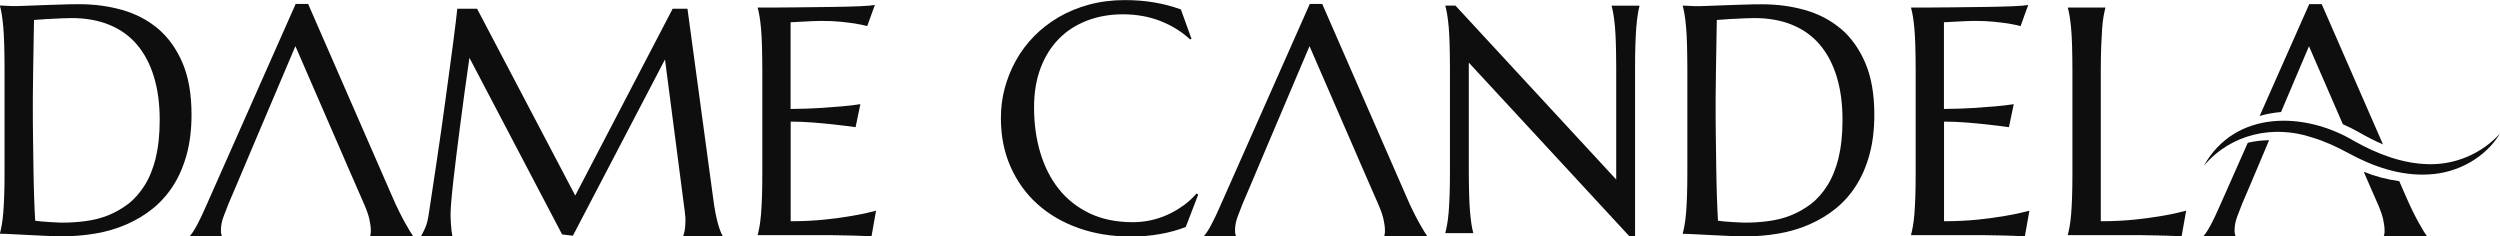 <?xml version="1.0" encoding="UTF-8"?>
<svg xmlns="http://www.w3.org/2000/svg" width="444" height="42" viewBox="0 0 444 42" fill="none">
  <g clip-path="url(#clip0_9_152)">
    <path d="M410.075 8.214L415.996 21.844L416.086 22.057C417.072 22.498 418.044 22.97 418.971 23.502C420.362 24.309 421.782 25.039 423.217 25.647L412.333 0.73H410.12L401.313 20.597C402.54 20.232 403.825 20.004 405.111 19.897L410.06 8.245L410.075 8.214Z" fill="#0E0E0E"></path>
    <path d="M416.088 22.042L415.996 21.829L416.088 22.042Z" fill="#0E0E0E"></path>
    <path d="M394.241 36.554C393.643 37.923 393.105 39.064 392.612 39.977C392.118 40.889 391.7 41.528 391.371 41.878V41.985H397.022V41.878C397.022 41.878 396.948 41.711 396.918 41.559C396.888 41.407 396.858 41.194 396.858 40.95C396.858 40.099 397.022 39.262 397.336 38.44C397.65 37.619 397.949 36.858 398.218 36.159L399.624 32.873L402.435 26.225L402.988 24.902C401.717 24.917 400.461 25.054 399.205 25.358L394.241 36.554Z" fill="#0E0E0E"></path>
    <path d="M421.229 33.816L419.794 30.515L422.365 36.387C422.814 37.436 423.113 38.319 423.262 39.019C423.412 39.718 423.502 40.372 423.502 40.95C423.502 41.102 423.502 41.27 423.472 41.452C423.442 41.635 423.427 41.787 423.382 41.878V41.985H430.977V41.878C430.888 41.772 430.708 41.498 430.454 41.087C430.2 40.677 429.901 40.159 429.572 39.566C429.243 38.973 428.884 38.288 428.51 37.528C428.136 36.767 427.763 35.976 427.419 35.17L426.103 32.173C423.95 31.884 421.812 31.321 419.808 30.515L421.244 33.816H421.229Z" fill="#0E0E0E"></path>
    <path d="M391.416 29.42C397.007 19.471 409.357 19.806 418.134 25.069C422.261 27.381 426.746 29.085 431.381 29.161C435.986 29.252 440.681 27.366 444 23.715C441.443 27.975 436.509 30.713 431.441 30.971C426.327 31.306 421.363 29.541 417.028 27.168C414.949 26.043 412.811 25.054 410.583 24.4C403.84 22.148 396.26 23.715 391.431 29.42H391.416Z" fill="#0E0E0E"></path>
    <path d="M32.415 11.165C31.338 8.671 29.888 6.648 28.064 5.096C26.24 3.56 24.102 2.449 21.695 1.765C19.287 1.08 16.716 0.745 14.04 0.745C13.038 0.745 11.976 0.761 10.84 0.806C9.704 0.852 8.612 0.882 7.551 0.913C6.489 0.943 5.562 0.989 4.74 1.019C3.917 1.05 3.334 1.08 2.975 1.08C2.766 1.08 2.497 1.08 2.168 1.08C1.839 1.08 1.51 1.05 1.196 1.034C0.822 1.019 0.434 1.004 0 0.974V1.08C0.105 1.476 0.224 1.978 0.314 2.571C0.404 3.164 0.508 3.909 0.583 4.792C0.658 5.674 0.718 6.708 0.748 7.925C0.777 9.142 0.807 10.542 0.807 12.139V30.5C0.807 32.097 0.792 33.497 0.748 34.683C0.703 35.87 0.658 36.904 0.583 37.771C0.508 38.638 0.419 39.353 0.314 39.946C0.209 40.54 0.105 41.011 0 41.407V41.513C0.523 41.513 1.241 41.544 2.183 41.589C3.125 41.635 4.112 41.681 5.158 41.741C6.205 41.802 7.266 41.848 8.298 41.894C9.33 41.939 10.227 41.97 10.974 41.97C13.038 41.97 15.056 41.802 16.985 41.468C18.929 41.133 20.753 40.6 22.457 39.855C24.162 39.11 25.732 38.182 27.137 37.041C28.542 35.9 29.768 34.531 30.785 32.934C31.802 31.337 32.594 29.496 33.162 27.412C33.731 25.328 34.015 22.97 34.015 20.354C34.015 16.703 33.476 13.63 32.4 11.135L32.415 11.165ZM27.675 28.02C27.197 29.922 26.539 31.565 25.687 32.919C24.834 34.272 23.863 35.383 22.741 36.235C21.62 37.087 20.424 37.756 19.168 38.258C17.912 38.76 16.596 39.079 15.236 39.262C13.875 39.444 12.544 39.536 11.258 39.536C10.944 39.536 10.556 39.536 10.092 39.505C9.629 39.475 9.165 39.46 8.672 39.429C8.178 39.399 7.73 39.368 7.296 39.323C6.863 39.277 6.519 39.231 6.25 39.201C6.175 38.06 6.115 36.615 6.055 34.881C5.996 33.147 5.966 31.352 5.936 29.465C5.906 27.579 5.891 25.754 5.861 23.959C5.831 22.164 5.831 20.642 5.831 19.395C5.831 18.787 5.831 18.102 5.831 17.326C5.831 16.55 5.846 15.729 5.861 14.877C5.876 14.025 5.876 13.158 5.891 12.261C5.906 11.363 5.921 10.511 5.936 9.66C5.966 7.682 6.011 5.644 6.04 3.544C6.384 3.529 6.833 3.499 7.386 3.453C7.939 3.407 8.507 3.362 9.135 3.347C9.763 3.331 10.376 3.286 11.004 3.255C11.632 3.225 12.2 3.21 12.694 3.21C15.221 3.21 17.463 3.605 19.422 4.411C21.381 5.218 23.01 6.374 24.326 7.925C25.642 9.477 26.644 11.363 27.331 13.615C28.019 15.866 28.363 18.422 28.363 21.297C28.363 23.898 28.124 26.149 27.645 28.051L27.675 28.02Z" fill="#0E0E0E"></path>
    <path d="M61.376 28.72L64.725 36.387C65.174 37.436 65.473 38.319 65.622 39.019C65.772 39.718 65.861 40.372 65.861 40.95C65.861 41.102 65.861 41.27 65.832 41.452C65.802 41.635 65.787 41.787 65.742 41.878V41.985H73.337V41.878C73.247 41.772 73.068 41.498 72.814 41.087C72.56 40.677 72.261 40.159 71.932 39.566C71.603 38.973 71.244 38.288 70.87 37.528C70.496 36.767 70.123 35.976 69.779 35.17L54.722 0.7H52.51L36.616 36.554C36.018 37.923 35.48 39.064 34.986 39.977C34.493 40.889 34.075 41.528 33.745 41.878V41.985H39.397V41.878C39.397 41.878 39.322 41.711 39.293 41.559C39.263 41.407 39.233 41.194 39.233 40.95C39.233 40.099 39.397 39.262 39.711 38.44C40.025 37.619 40.324 36.858 40.593 36.159L41.999 32.873L44.81 26.225L52.465 8.199L58.386 21.829L60.255 26.119" fill="#0E0E0E"></path>
    <path d="M241.482 28.72L244.831 36.387C245.28 37.436 245.579 38.319 245.728 39.019C245.878 39.718 245.967 40.372 245.967 40.95C245.967 41.102 245.967 41.27 245.937 41.452C245.907 41.635 245.893 41.787 245.848 41.878V41.985H253.443V41.878C253.353 41.772 253.174 41.498 252.92 41.087C252.666 40.677 252.367 40.159 252.038 39.566C251.709 38.973 251.35 38.288 250.976 37.528C250.602 36.767 250.228 35.976 249.885 35.17L234.828 0.7H232.616L216.722 36.554C216.124 37.923 215.586 39.064 215.092 39.977C214.599 40.889 214.18 41.528 213.851 41.878V41.985H219.503V41.878C219.503 41.878 219.428 41.711 219.398 41.559C219.369 41.407 219.339 41.194 219.339 40.95C219.339 40.099 219.503 39.262 219.817 38.44C220.131 37.619 220.43 36.858 220.699 36.159L222.105 32.873L224.916 26.225L232.571 8.199L238.492 21.829L240.36 26.119" fill="#0E0E0E"></path>
    <path d="M127.506 39.703C127.357 39.171 127.207 38.517 127.058 37.771C126.908 37.026 126.774 36.113 126.639 35.063L122.094 1.552H119.463L102.164 34.729L84.73 1.552H81.217C81.157 2.084 81.067 2.86 80.947 3.909C80.828 4.959 80.678 6.176 80.484 7.591C80.29 9.005 80.095 10.557 79.856 12.261C79.617 13.964 79.377 15.729 79.138 17.57C78.884 19.41 78.63 21.266 78.361 23.152C78.092 25.039 77.823 26.895 77.553 28.69C77.284 30.5 77.03 32.219 76.776 33.862C76.522 35.505 76.297 36.995 76.103 38.303C75.954 39.201 75.759 39.946 75.49 40.54C75.221 41.133 74.997 41.574 74.802 41.878V41.985H80.349C80.29 41.681 80.245 41.331 80.185 40.935C80.155 40.6 80.11 40.19 80.08 39.688C80.05 39.186 80.02 38.638 80.02 37.999C80.02 37.497 80.065 36.706 80.155 35.641C80.245 34.577 80.379 33.344 80.529 31.96C80.678 30.576 80.873 29.07 81.067 27.457C81.276 25.845 81.471 24.233 81.68 22.62C82.159 18.848 82.727 14.725 83.37 10.268L99.831 41.635L101.745 41.863L118.102 10.557L121.616 37.573C121.645 37.878 121.675 38.151 121.705 38.41C121.735 38.669 121.735 38.912 121.735 39.155C121.735 39.809 121.69 40.372 121.616 40.844C121.541 41.316 121.451 41.65 121.346 41.863V41.97H128.329V41.863C128.194 41.635 128.06 41.346 127.925 40.996C127.791 40.646 127.641 40.205 127.491 39.673L127.506 39.703Z" fill="#0E0E0E"></path>
    <path d="M146.435 39.003C144.611 39.186 142.593 39.292 140.425 39.292V21.601C141.666 21.601 142.951 21.646 144.312 21.753C145.673 21.86 146.914 21.981 148.05 22.103C149.381 22.255 150.681 22.407 151.952 22.59L152.804 18.498C151.848 18.65 150.741 18.787 149.47 18.893C148.394 18.984 147.093 19.076 145.568 19.182C144.043 19.289 142.308 19.334 140.41 19.349V3.955C141.097 3.925 141.77 3.879 142.428 3.849C142.996 3.818 143.594 3.773 144.222 3.757C144.85 3.742 145.374 3.712 145.822 3.712C147.138 3.712 148.289 3.757 149.306 3.864C150.322 3.97 151.175 4.077 151.877 4.183C152.685 4.32 153.403 4.472 154.016 4.64L155.376 0.882C154.898 0.974 153.986 1.05 152.625 1.11C151.264 1.171 149.65 1.202 147.751 1.232C145.852 1.263 143.759 1.278 141.471 1.308C139.184 1.339 136.896 1.339 134.579 1.339V1.445C134.683 1.841 134.803 2.327 134.893 2.905C134.982 3.484 135.087 4.214 135.162 5.096C135.236 5.978 135.296 6.997 135.326 8.199C135.356 9.401 135.386 10.785 135.386 12.383V30.743C135.386 32.34 135.371 33.74 135.326 34.926C135.281 36.113 135.236 37.147 135.162 38.014C135.087 38.882 134.997 39.596 134.893 40.19C134.788 40.783 134.683 41.255 134.579 41.65V41.757H146.555C146.734 41.757 147.033 41.757 147.452 41.757C147.87 41.757 148.349 41.772 148.872 41.787C149.395 41.802 149.979 41.802 150.577 41.818C151.175 41.833 151.743 41.848 152.296 41.863C152.849 41.878 153.343 41.894 153.776 41.924C154.21 41.954 154.554 41.954 154.778 41.985L155.585 37.421C154.27 37.771 152.819 38.09 151.235 38.349C149.874 38.593 148.274 38.806 146.435 39.003Z" fill="#0E0E0E"></path>
    <path d="M210.143 36.508C209.291 37.132 208.364 37.68 207.392 38.121C206.421 38.562 205.404 38.897 204.357 39.125C203.311 39.353 202.249 39.46 201.202 39.46C198.287 39.46 195.73 38.942 193.532 37.893C191.334 36.843 189.51 35.413 188.06 33.588C186.595 31.762 185.503 29.602 184.756 27.108C184.008 24.613 183.649 21.936 183.649 19.061C183.649 16.444 184.038 14.117 184.816 12.063C185.593 10.009 186.685 8.29 188.075 6.876C189.466 5.461 191.14 4.396 193.084 3.651C195.027 2.905 197.166 2.54 199.483 2.54C201.801 2.54 204.133 2.951 206.151 3.757C208.17 4.564 209.904 5.644 211.355 6.997L211.609 6.891L209.725 1.673C206.675 0.563 203.37 0.015 199.797 0.015C197.509 0.015 195.371 0.289 193.413 0.821C191.454 1.354 189.645 2.099 188 3.058C186.371 4.016 184.905 5.157 183.634 6.45C182.364 7.758 181.287 9.188 180.42 10.755C179.553 12.322 178.895 13.964 178.431 15.699C177.968 17.433 177.758 19.182 177.758 20.977C177.758 24.141 178.327 27.016 179.463 29.587C180.599 32.158 182.184 34.394 184.232 36.235C186.281 38.075 188.718 39.505 191.559 40.509C194.4 41.513 197.524 42.015 200.948 42.015C202.653 42.015 204.342 41.863 206.002 41.574C207.661 41.285 209.202 40.859 210.592 40.312L212.805 34.561L212.506 34.364C211.803 35.17 211.026 35.885 210.158 36.524L210.143 36.508Z" fill="#0E0E0E"></path>
    <path d="M286.232 1.095C286.336 1.491 286.456 1.978 286.546 2.556C286.635 3.134 286.74 3.864 286.815 4.746C286.89 5.628 286.949 6.648 286.979 7.849C287.009 9.051 287.039 10.435 287.039 12.033V31.884L258.482 0.989H256.702V1.095C256.807 1.491 256.927 1.978 257.016 2.556C257.106 3.134 257.211 3.864 257.286 4.746C257.36 5.628 257.42 6.648 257.45 7.849C257.48 9.051 257.51 10.435 257.51 12.033V30.393C257.51 31.991 257.495 33.39 257.45 34.577C257.405 35.763 257.36 36.797 257.286 37.665C257.211 38.532 257.121 39.247 257.016 39.84C256.912 40.433 256.807 40.905 256.702 41.3V41.407H261.636V41.3C261.532 40.905 261.427 40.418 261.337 39.84C261.248 39.262 261.158 38.532 261.083 37.665C261.008 36.797 260.949 35.763 260.919 34.577C260.889 33.39 260.859 31.991 260.859 30.393V11.12L289.416 42H290.388V12.048C290.388 10.451 290.403 9.051 290.448 7.865C290.493 6.678 290.538 5.644 290.612 4.761C290.687 3.879 290.777 3.164 290.867 2.571C290.956 1.978 291.061 1.506 291.166 1.11V1.004H286.232V1.11V1.095Z" fill="#0E0E0E"></path>
    <path d="M326.93 5.111C325.106 3.575 322.968 2.464 320.56 1.78C318.153 1.095 315.582 0.761 312.905 0.761C311.903 0.761 310.842 0.776 309.706 0.821C308.569 0.867 307.478 0.897 306.416 0.928C305.355 0.958 304.428 1.004 303.605 1.034C302.783 1.065 302.2 1.095 301.841 1.095C301.632 1.095 301.363 1.095 301.034 1.095C300.705 1.095 300.376 1.065 300.062 1.05C299.688 1.034 299.299 1.019 298.866 0.989V1.095C298.97 1.491 299.09 1.993 299.18 2.586C299.269 3.179 299.374 3.925 299.449 4.807C299.524 5.689 299.583 6.724 299.613 7.941C299.643 9.158 299.673 10.557 299.673 12.154V30.515C299.673 32.112 299.658 33.512 299.613 34.698C299.568 35.885 299.524 36.919 299.449 37.786C299.374 38.653 299.284 39.368 299.18 39.962C299.075 40.555 298.97 41.026 298.866 41.422V41.528C299.389 41.528 300.107 41.559 301.049 41.605C301.991 41.65 302.977 41.696 304.024 41.757C305.071 41.818 306.132 41.863 307.164 41.909C308.195 41.954 309.093 41.985 309.84 41.985C311.903 41.985 313.922 41.818 315.851 41.483C317.794 41.148 319.618 40.616 321.323 39.87C323.027 39.125 324.597 38.197 326.003 37.056C327.423 35.915 328.634 34.546 329.651 32.949C330.668 31.352 331.46 29.511 332.028 27.427C332.596 25.343 332.88 22.985 332.88 20.369C332.88 16.718 332.342 13.645 331.266 11.15C330.189 8.656 328.739 6.632 326.915 5.081L326.93 5.111ZM326.541 28.02C326.063 29.922 325.405 31.565 324.552 32.919C323.7 34.272 322.728 35.383 321.607 36.235C320.486 37.087 319.289 37.756 318.034 38.258C316.778 38.76 315.462 39.079 314.101 39.262C312.741 39.444 311.41 39.536 310.124 39.536C309.81 39.536 309.421 39.536 308.958 39.505C308.494 39.475 308.031 39.46 307.538 39.429C307.044 39.399 306.596 39.368 306.162 39.323C305.728 39.277 305.385 39.231 305.115 39.201C305.041 38.06 304.981 36.615 304.921 34.881C304.861 33.147 304.831 31.352 304.801 29.465C304.772 27.579 304.757 25.754 304.727 23.959C304.697 22.164 304.697 20.642 304.697 19.395C304.697 18.787 304.697 18.102 304.697 17.326C304.697 16.55 304.712 15.729 304.727 14.877C304.742 14.025 304.742 13.158 304.757 12.261C304.772 11.363 304.787 10.511 304.801 9.66C304.831 7.682 304.876 5.644 304.906 3.544C305.25 3.529 305.699 3.499 306.252 3.453C306.805 3.407 307.373 3.362 308.001 3.347C308.629 3.331 309.242 3.286 309.87 3.255C310.498 3.225 311.066 3.21 311.56 3.21C314.086 3.21 316.329 3.605 318.288 4.411C320.246 5.218 321.876 6.374 323.192 7.925C324.508 9.477 325.509 11.363 326.197 13.615C326.885 15.866 327.229 18.422 327.229 21.297C327.229 23.898 326.99 26.149 326.511 28.051L326.541 28.02Z" fill="#0E0E0E"></path>
    <path d="M351.271 39.003C349.447 39.186 347.428 39.292 345.26 39.292V21.601C346.501 21.601 347.787 21.646 349.148 21.753C350.508 21.86 351.749 21.981 352.886 22.103C354.216 22.255 355.517 22.407 356.788 22.59L357.64 18.498C356.683 18.65 355.577 18.787 354.306 18.893C353.229 18.984 351.929 19.076 350.404 19.182C348.864 19.273 347.144 19.334 345.245 19.349V3.955C345.933 3.925 346.606 3.879 347.264 3.849C347.832 3.818 348.43 3.773 349.058 3.757C349.686 3.742 350.209 3.712 350.658 3.712C351.973 3.712 353.125 3.757 354.141 3.864C355.158 3.97 356.01 4.077 356.713 4.183C357.52 4.32 358.238 4.472 358.851 4.64L360.212 0.882C359.733 0.974 358.821 1.05 357.461 1.11C356.1 1.171 354.485 1.202 352.586 1.232C350.688 1.263 348.594 1.278 346.307 1.308C344.019 1.339 341.732 1.339 339.414 1.339V1.445C339.519 1.841 339.638 2.327 339.728 2.905C339.818 3.484 339.923 4.214 339.997 5.096C340.072 5.978 340.132 6.997 340.162 8.199C340.192 9.401 340.222 10.785 340.222 12.383V30.743C340.222 32.34 340.207 33.74 340.162 34.926C340.117 36.113 340.072 37.147 339.997 38.014C339.923 38.882 339.833 39.596 339.728 40.19C339.624 40.783 339.519 41.255 339.414 41.65V41.757H351.39C351.57 41.757 351.869 41.757 352.287 41.757C352.706 41.757 353.185 41.772 353.708 41.787C354.231 41.802 354.814 41.802 355.412 41.818C356.01 41.833 356.579 41.848 357.132 41.863C357.685 41.878 358.178 41.894 358.612 41.924C359.046 41.954 359.389 41.954 359.614 41.985L360.421 37.421C359.105 37.771 357.655 38.09 356.07 38.349C354.71 38.593 353.11 38.806 351.271 39.003Z" fill="#0E0E0E"></path>
    <path d="M379.11 39.003C377.286 39.186 375.268 39.292 373.1 39.292V12.383C373.1 10.785 373.13 9.386 373.175 8.199C373.22 7.013 373.279 5.978 373.339 5.096C373.399 4.214 373.489 3.499 373.593 2.905C373.698 2.312 373.803 1.841 373.907 1.445V1.339H367.254V1.445C367.359 1.841 367.478 2.327 367.568 2.905C367.658 3.484 367.762 4.214 367.837 5.096C367.912 5.978 367.972 6.997 368.001 8.199C368.031 9.401 368.061 10.785 368.061 12.383V30.743C368.061 32.34 368.046 33.74 368.001 34.926C367.957 36.113 367.912 37.147 367.837 38.014C367.762 38.882 367.673 39.596 367.568 40.19C367.463 40.783 367.359 41.255 367.254 41.65V41.757H379.23C379.409 41.757 379.709 41.757 380.127 41.757C380.546 41.757 381.024 41.772 381.548 41.787C382.071 41.802 382.654 41.802 383.252 41.818C383.85 41.833 384.418 41.848 384.971 41.863C385.525 41.878 386.018 41.894 386.452 41.924C386.885 41.954 387.229 41.954 387.453 41.985L388.261 37.421C386.945 37.771 385.495 38.091 383.91 38.349C382.549 38.593 380.949 38.806 379.11 39.003Z" fill="#0E0E0E"></path>
  </g>
  <defs>
    <clipPath id="clip0_9_152">
      <rect width="444" height="42" fill="white"></rect>
    </clipPath>
  </defs>
</svg>
